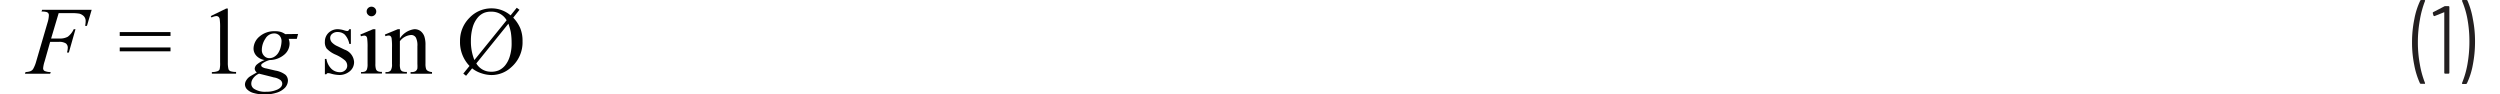 <svg id="ae3f50e6-0a79-428e-a62d-fddec735f70a" data-name="Layer 1" xmlns="http://www.w3.org/2000/svg" width="6.35in" height="0.24in" viewBox="0 0 457.42 17.64"><path d="M447.13,17.1a14.52,14.52,0,0,1-1.06-3.38,20.93,20.93,0,0,1-.42-4.23,21.45,21.45,0,0,1,.43-4.37,13.88,13.88,0,0,1,1.1-3.45.24.24,0,0,1,.22-.12h.54a.15.15,0,0,1,.13.06.12.12,0,0,1,0,.14,17.59,17.59,0,0,0-.95,3.47,23.68,23.68,0,0,0-.38,4.23,22.86,22.86,0,0,0,.38,4.17,17.29,17.29,0,0,0,.95,3.41s0,0,0,.07a.1.1,0,0,1,0,.09.16.16,0,0,1-.12,0h-.59A.23.23,0,0,1,447.13,17.1Z" transform="translate(0 -1.55)" fill="#231f20"/><path d="M451.79,2.7h.65a.16.16,0,0,1,.18.18V15.12a.16.16,0,0,1-.18.18h-.59a.16.16,0,0,1-.18-.18V3.91a.06.06,0,0,0,0-.06.08.08,0,0,0-.07,0l-1.74.7-.07,0c-.07,0-.12-.05-.15-.14L449.52,4V4a.21.21,0,0,1,.11-.2l1.93-1A.59.59,0,0,1,451.79,2.7Z" transform="translate(0 -1.55)" fill="#231f20"/><path d="M456,1.67A14.63,14.63,0,0,1,457,5.06a21.07,21.07,0,0,1,.41,4.23,22.31,22.31,0,0,1-.41,4.36,13.47,13.47,0,0,1-1.1,3.45.23.23,0,0,1-.21.13h-.56a.17.17,0,0,1-.14-.06.14.14,0,0,1,0-.14,16.51,16.51,0,0,0,1-3.46,23.71,23.71,0,0,0,.37-4.24A23,23,0,0,0,456,5.15a15.76,15.76,0,0,0-1-3.39V1.69c0-.09,0-.14.16-.14h.59A.24.24,0,0,1,456,1.67Z" transform="translate(0 -1.55)" fill="#231f20"/><path d="M6.3,4,4.89,8.74H6.45A3,3,0,0,0,8,8.41,3.58,3.58,0,0,0,9.11,7h.33L8.2,11.36H7.85A3.59,3.59,0,0,0,8,10.49a1,1,0,0,0-.35-.83A2.23,2.23,0,0,0,6.3,9.37H4.71L3.68,13a5.7,5.7,0,0,0-.28,1.28.58.58,0,0,0,.24.5A2.63,2.63,0,0,0,4.82,15l-.11.32H0L.12,15A2.91,2.91,0,0,0,1,14.85a1.09,1.09,0,0,0,.52-.4A6,6,0,0,0,2.11,13l2.1-7.18a5.23,5.23,0,0,0,.26-1.36A.65.65,0,0,0,4.35,4,.6.6,0,0,0,4,3.79a3,3,0,0,0-.9-.08l.11-.33h9.25l-.88,3h-.34a4.9,4.9,0,0,0,.1-.9A1.3,1.3,0,0,0,11,4.58a1.92,1.92,0,0,0-.82-.48A8.67,8.67,0,0,0,8.64,4Z" transform="translate(0 -1.55)" fill="#010101"/><path d="M17.7,7.54h9.48v.72H17.7Zm0,2.87h9.48v.72H17.7Z" transform="translate(0 -1.55)" fill="#010101"/><path d="M34.69,4.55l2.9-1.41h.29V13.2A5,5,0,0,0,38,14.45a.66.66,0,0,0,.34.38,3.17,3.17,0,0,0,1.08.15v.32H34.9V15A3,3,0,0,0,36,14.83a.72.72,0,0,0,.35-.34,5,5,0,0,0,.09-1.29V6.77a10.73,10.73,0,0,0-.08-1.67.71.71,0,0,0-.23-.42.65.65,0,0,0-.39-.13,2.29,2.29,0,0,0-.9.27Z" transform="translate(0 -1.55)" fill="#010101"/><path d="M51,7.89l-.25.92H49.24a2.68,2.68,0,0,1,.17.88,2.73,2.73,0,0,1-1,2.07,4.25,4.25,0,0,1-2.72,1,4.06,4.06,0,0,0-1.4.67.38.38,0,0,0-.18.29.45.45,0,0,0,.16.32,1.92,1.92,0,0,0,.8.29l1.71.4a4.2,4.2,0,0,1,1.87.79,1.5,1.5,0,0,1,.45,1.07,2,2,0,0,1-.53,1.32,3.6,3.6,0,0,1-1.56.94,7.34,7.34,0,0,1-2.26.34,7.26,7.26,0,0,1-2-.26,2.74,2.74,0,0,1-1.28-.7,1.36,1.36,0,0,1-.39-.91,1.46,1.46,0,0,1,.25-.78,2.28,2.28,0,0,1,.63-.68c.16-.11.61-.37,1.34-.79a.91.91,0,0,1-.4-.69,1.16,1.16,0,0,1,.36-.75,4.52,4.52,0,0,1,1.5-.87A2.65,2.65,0,0,1,43.25,12a2,2,0,0,1-.57-1.39,3,3,0,0,1,1.1-2.23,4.17,4.17,0,0,1,2.91-1,3.62,3.62,0,0,1,1.08.13,2.86,2.86,0,0,1,.82.41ZM43.7,15.3a2.64,2.64,0,0,0-1.07.84,1.68,1.68,0,0,0-.37,1,1.15,1.15,0,0,0,.53,1,3.77,3.77,0,0,0,2.21.54,5,5,0,0,0,2.15-.42c.6-.29.89-.66.89-1.11a.9.9,0,0,0-.33-.65,2.77,2.77,0,0,0-1.27-.5C46.09,15.89,45.18,15.67,43.7,15.3Zm4.21-6a1.53,1.53,0,0,0-.39-1.11,1.35,1.35,0,0,0-1-.4,1.9,1.9,0,0,0-1.64,1,3.77,3.77,0,0,0-.65,2.08,1.49,1.49,0,0,0,.42,1.1,1.31,1.31,0,0,0,1,.44,1.76,1.76,0,0,0,.9-.26,2.21,2.21,0,0,0,.73-.7,3.72,3.72,0,0,0,.48-1.15A5,5,0,0,0,47.91,9.27Z" transform="translate(0 -1.55)" fill="#010101"/><path d="M60.85,7V9.75h-.29A3.5,3.5,0,0,0,59.7,8a1.93,1.93,0,0,0-1.33-.47,1.44,1.44,0,0,0-1,.33.93.93,0,0,0-.38.72,1.27,1.27,0,0,0,.28.84,3.1,3.1,0,0,0,1.11.77l1.28.62a2.62,2.62,0,0,1,1.79,2.29,2.19,2.19,0,0,1-.83,1.78,3,3,0,0,1-1.86.67,6.21,6.21,0,0,1-1.69-.27,2,2,0,0,0-.48-.08.33.33,0,0,0-.31.22H56V12.55h.29a3.29,3.29,0,0,0,.94,1.86,2.28,2.28,0,0,0,1.55.62,1.37,1.37,0,0,0,1-.36,1.1,1.1,0,0,0,.39-.85,1.37,1.37,0,0,0-.43-1A7.09,7.09,0,0,0,58,11.75a5,5,0,0,1-1.67-1.14A2,2,0,0,1,56,9.34a2.26,2.26,0,0,1,.68-1.66A2.46,2.46,0,0,1,58.41,7a4.34,4.34,0,0,1,1.15.2,2.8,2.8,0,0,0,.6.14.38.38,0,0,0,.22-.06A1.12,1.12,0,0,0,60.56,7Z" transform="translate(0 -1.55)" fill="#010101"/><path d="M65.43,7v6.47a3.06,3.06,0,0,0,.11,1,.73.73,0,0,0,.32.37,1.79,1.79,0,0,0,.79.13v.31H62.74V15a1.73,1.73,0,0,0,.79-.12.76.76,0,0,0,.32-.38,2.78,2.78,0,0,0,.12-1v-3.1a11.42,11.42,0,0,0-.08-1.7.71.71,0,0,0-.19-.39.57.57,0,0,0-.36-.11,1.91,1.91,0,0,0-.6.13L62.62,8,65,7ZM64.7,2.8a.89.89,0,0,1,.89.89.86.86,0,0,1-.26.63.87.87,0,0,1-1.26,0,.83.83,0,0,1-.27-.63.86.86,0,0,1,.26-.63A.9.9,0,0,1,64.7,2.8Z" transform="translate(0 -1.55)" fill="#010101"/><path d="M70,8.72A3.79,3.79,0,0,1,72.7,7a1.91,1.91,0,0,1,1.13.33,2.19,2.19,0,0,1,.76,1.09A5,5,0,0,1,74.78,10v3.44a3,3,0,0,0,.12,1,.7.7,0,0,0,.32.34A1.73,1.73,0,0,0,76,15v.31H72V15h.17a1.28,1.28,0,0,0,.78-.18.89.89,0,0,0,.32-.5,6,6,0,0,0,0-.83V10.19A3.22,3.22,0,0,0,73,8.59a1,1,0,0,0-1-.5A2.89,2.89,0,0,0,70,9.24v4.24a2.83,2.83,0,0,0,.1,1,.83.83,0,0,0,.33.38,2.12,2.12,0,0,0,.88.12v.31h-4V15h.17a.94.94,0,0,0,.83-.32,2.17,2.17,0,0,0,.22-1.19v-3a11.67,11.67,0,0,0-.07-1.76.72.72,0,0,0-.2-.43.52.52,0,0,0-.36-.12,1.86,1.86,0,0,0-.59.13L67.2,8l2.42-1H70Z" transform="translate(0 -1.55)" fill="#010101"/><path d="M90.67,4.42,91.82,3l.51.38L91.16,4.85a6.61,6.61,0,0,1,1.33,2,6.28,6.28,0,0,1,.41,2.4,6.15,6.15,0,0,1-2.14,4.88,5.39,5.39,0,0,1-3.63,1.43,6,6,0,0,1-1.9-.33,5.35,5.35,0,0,1-1.74-.92l-1.13,1.39-.52-.41L83,13.86a6.38,6.38,0,0,1-1.77-4.64A6,6,0,0,1,83,4.87,5.63,5.63,0,0,1,87.1,3.11,5.45,5.45,0,0,1,90.67,4.42Zm-.74.91a3.21,3.21,0,0,0-2.87-1.6,3.42,3.42,0,0,0-1.29.2,3.06,3.06,0,0,0-1.18.84,4.93,4.93,0,0,0-1,1.89,8.87,8.87,0,0,0-.33,2.51,9.31,9.31,0,0,0,.65,3.59Zm.34.63-6,7.43A3.13,3.13,0,0,0,87,14.94a3.48,3.48,0,0,0,1.51-.28,3.44,3.44,0,0,0,1.1-.85,4.83,4.83,0,0,0,.88-1.64,7.93,7.93,0,0,0,.37-2.63,12.55,12.55,0,0,0-.15-2A12,12,0,0,0,90.27,6Z" transform="translate(0 -1.55)" fill="#010101"/></svg>